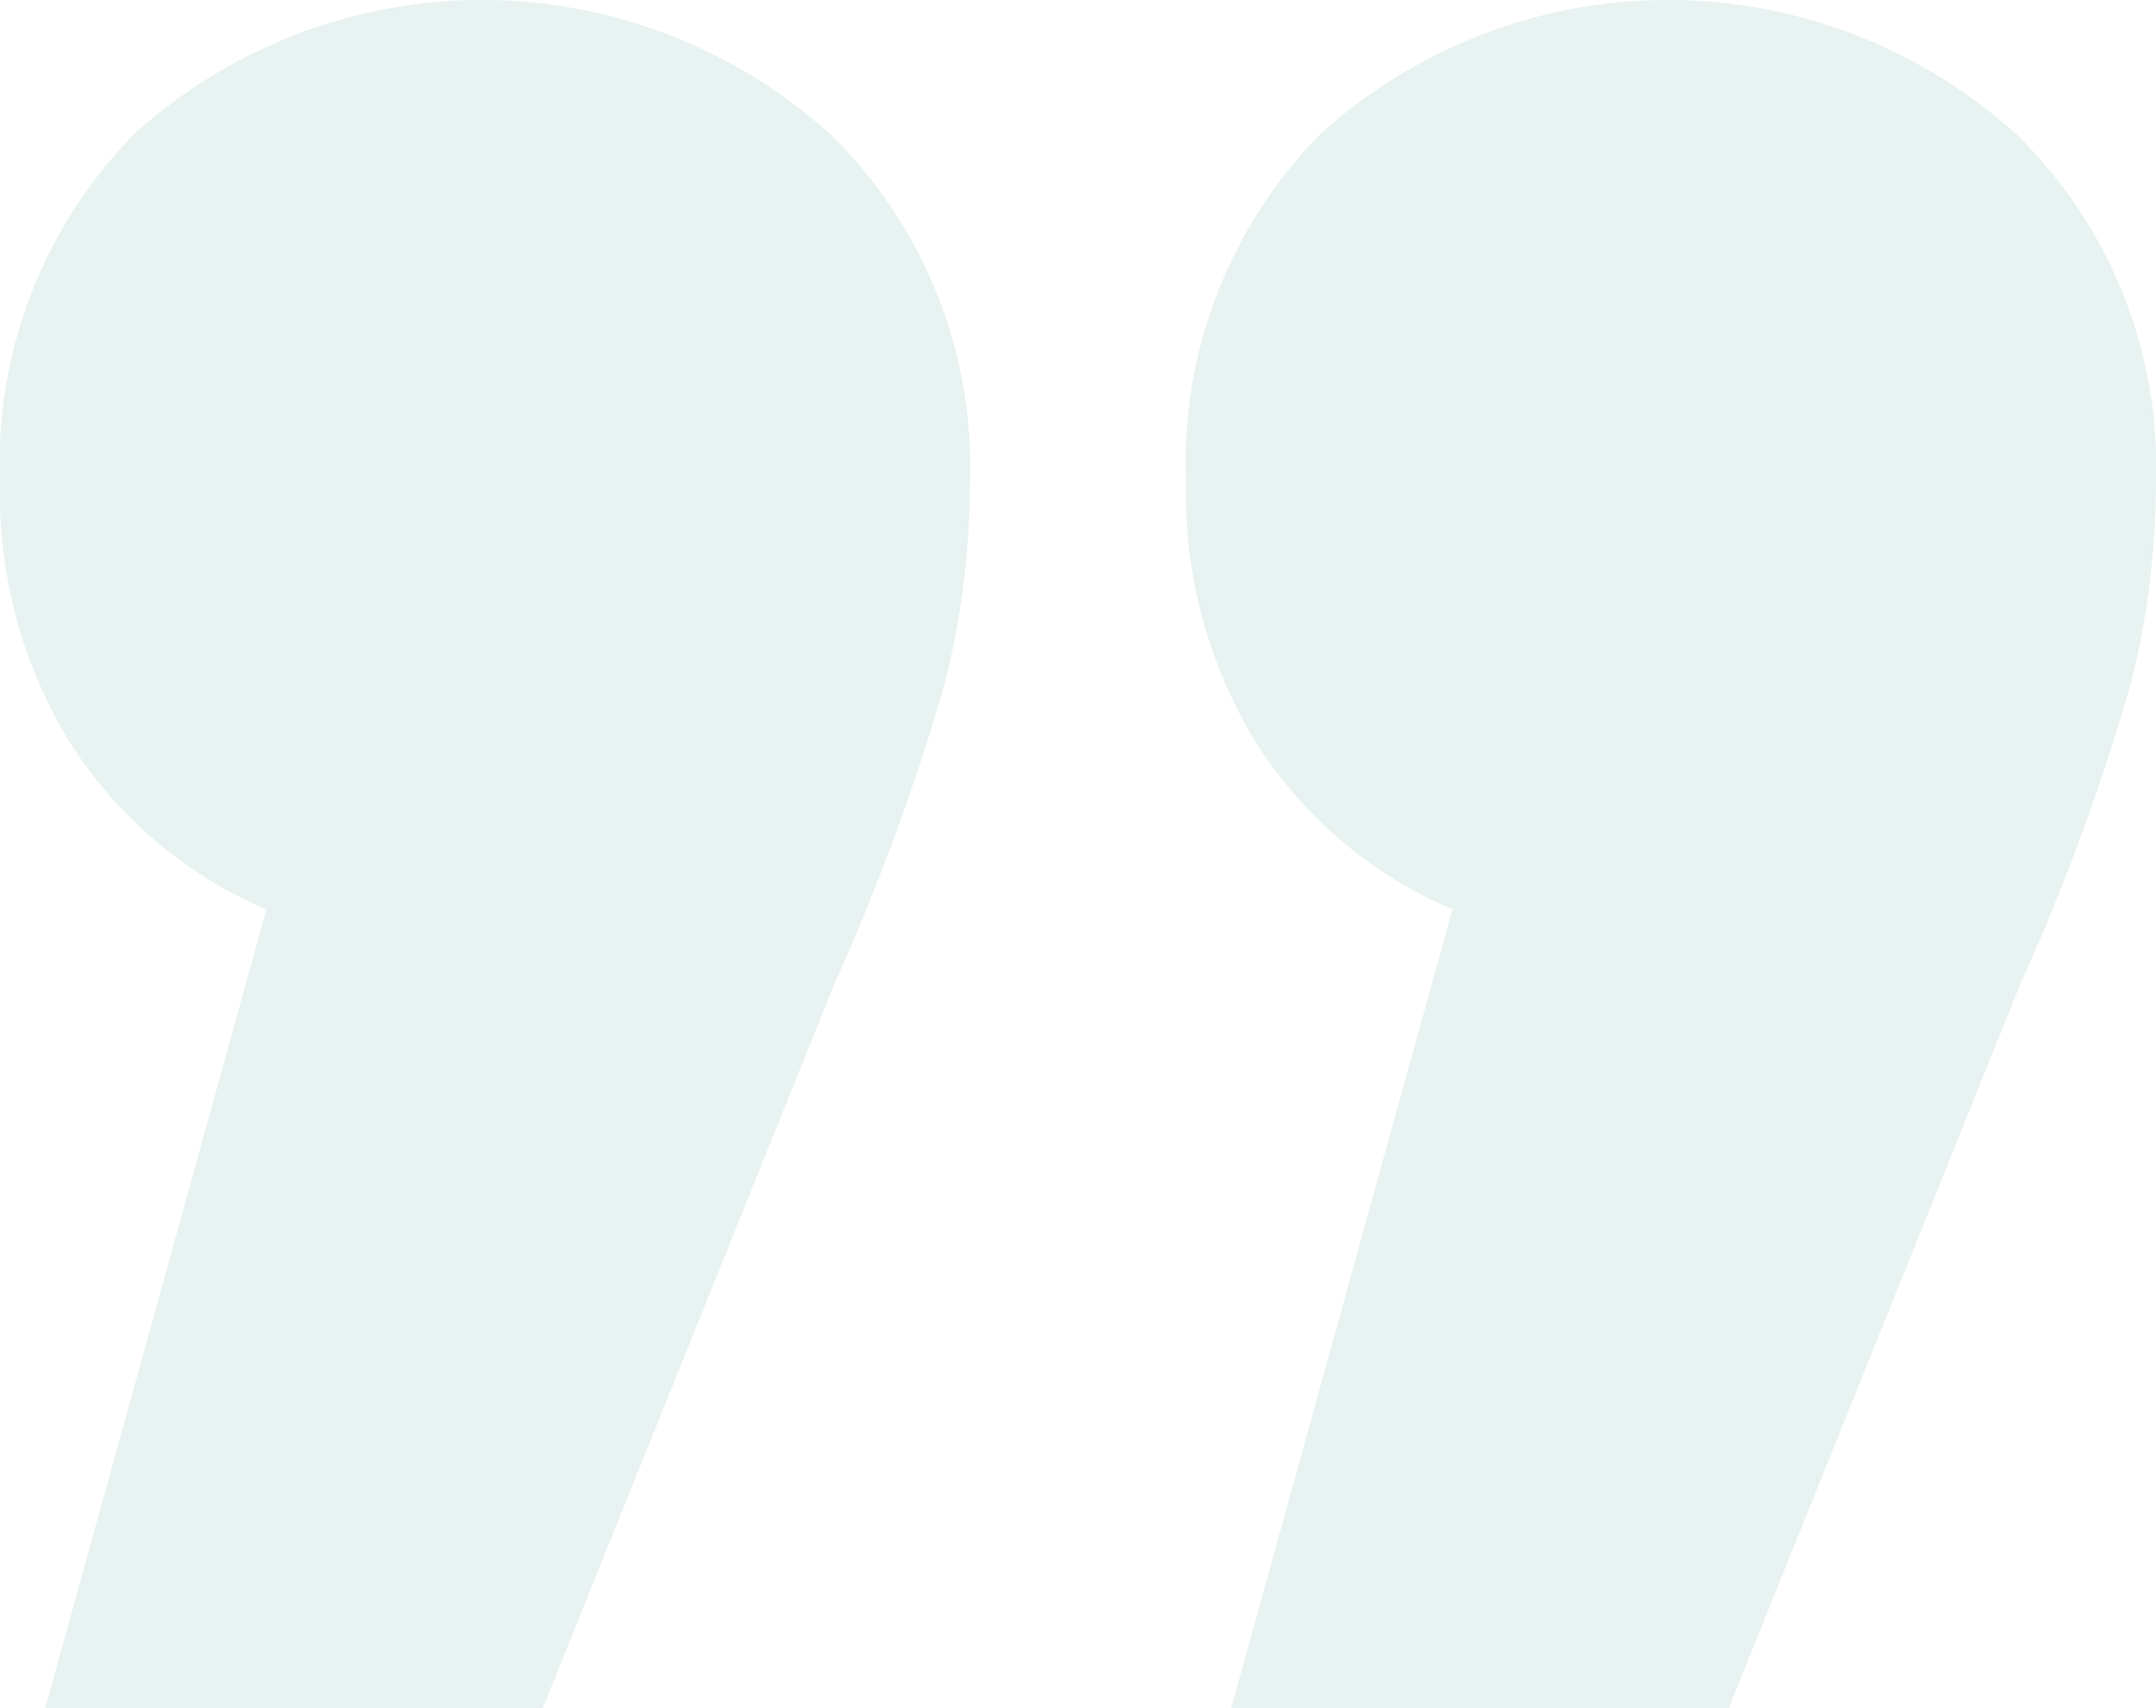 <svg height="52.514" viewBox="0 0 66.259 52.514" width="66.259" xmlns="http://www.w3.org/2000/svg"><path d="m385.606 576.625a14.636 14.636 0 0 1 2.162 8.031 14.387 14.387 0 0 1 -4.17 10.734 15.93 15.93 0 0 1 -21.391-.089 14.267 14.267 0 0 1 -4.247-10.645 25.481 25.481 0 0 1 .772-6.19 67.814 67.814 0 0 1 3.4-9.255l8.958-22.254h15.291l-6.8 24.558a13.325 13.325 0 0 1 6.025 5.11zm36.45 0a14.636 14.636 0 0 1 2.162 8.031 14.388 14.388 0 0 1 -4.17 10.734 15.93 15.93 0 0 1 -21.391-.089 14.265 14.265 0 0 1 -4.247-10.645 25.481 25.481 0 0 1 .772-6.19 69.662 69.662 0 0 1 3.4-9.255l8.958-22.254h15.29l-6.8 24.558a13.325 13.325 0 0 1 6.026 5.11z" fill="#87c0bb" opacity=".2" transform="matrix(-1 0 0 -1 424.218 599.47)"/></svg>